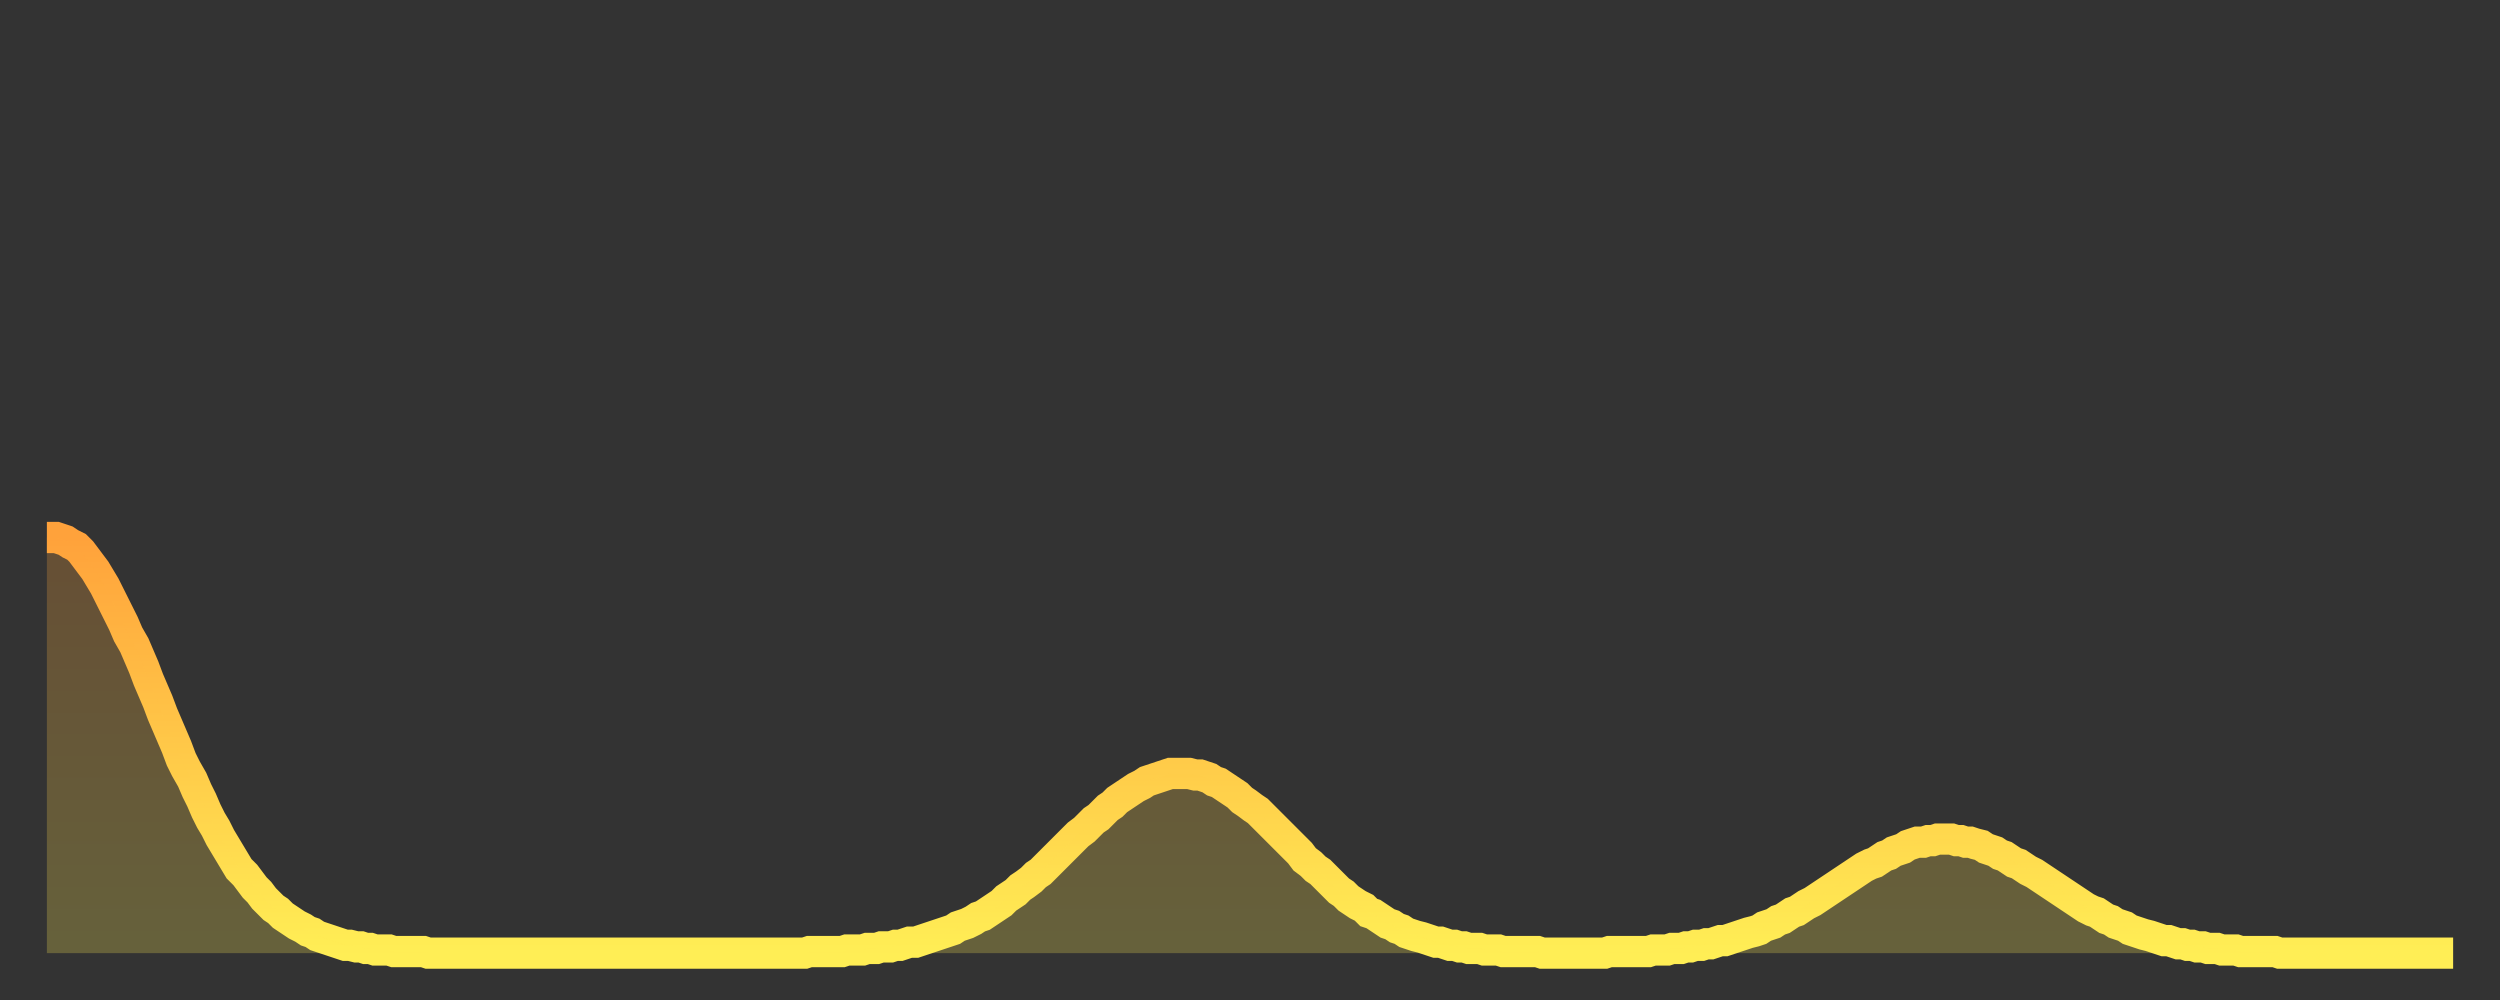 <?xml version="1.0" encoding="utf-8" ?>
<svg baseProfile="full" height="64" version="1.1" width="160" xmlns="http://www.w3.org/2000/svg" xmlns:ev="http://www.w3.org/2001/xml-events" xmlns:xlink="http://www.w3.org/1999/xlink"><rect width="100%" height="100%" fill="#333333" stroke="none"/><defs><linearGradient id="id368154" x1="0" x2="0" y1="0" y2="1"><stop offset="0%" stop-color="#ffa23b" /><stop offset="50%" stop-color="#ffc848" /><stop offset="100%" stop-color="#ffee55" /></linearGradient></defs><g transform="translate(3,3)"><g><path d="M 0.0 31.4 0.3 31.4 0.6 31.4 0.9 31.5 1.2 31.6 1.5 31.8 1.9 32.0 2.2 32.3 2.5 32.7 2.8 33.1 3.1 33.5 3.4 34.0 3.7 34.5 4.0 35.1 4.3 35.7 4.6 36.3 4.9 36.9 5.2 37.6 5.6 38.3 5.9 39.0 6.2 39.7 6.5 40.5 6.8 41.2 7.1 41.9 7.4 42.7 7.7 43.4 8.0 44.1 8.3 44.8 8.6 45.6 8.9 46.2 9.3 46.9 9.6 47.6 9.9 48.2 10.2 48.9 10.5 49.5 10.8 50.0 11.1 50.6 11.4 51.1 11.7 51.6 12.0 52.1 12.3 52.6 12.7 53.0 13.0 53.4 13.3 53.8 13.6 54.1 13.9 54.5 14.2 54.8 14.5 55.1 14.8 55.3 15.1 55.6 15.4 55.8 15.7 56.0 16.0 56.2 16.4 56.4 16.7 56.6 17.0 56.7 17.3 56.9 17.6 57.0 17.9 57.1 18.2 57.2 18.5 57.3 18.8 57.4 19.1 57.5 19.4 57.5 19.8 57.6 20.1 57.6 20.4 57.7 20.7 57.7 21.0 57.8 21.3 57.8 21.6 57.8 21.9 57.8 22.2 57.9 22.5 57.9 22.8 57.9 23.1 57.9 23.5 57.9 23.8 57.9 24.1 57.9 24.4 58.0 24.7 58.0 25.0 58.0 25.3 58.0 25.6 58.0 25.9 58.0 26.2 58.0 26.5 58.0 26.8 58.0 27.2 58.0 27.5 58.0 27.8 58.0 28.1 58.0 28.4 58.0 28.7 58.0 29.0 58.0 29.3 58.0 29.6 58.0 29.9 58.0 30.2 58.0 30.6 58.0 30.9 58.0 31.2 58.0 31.5 58.0 31.8 58.0 32.1 58.0 32.4 58.0 32.7 58.0 33.0 58.0 33.3 58.0 33.6 58.0 33.9 58.0 34.3 58.0 34.6 58.0 34.9 58.0 35.2 58.0 35.5 58.0 35.8 58.0 36.1 58.0 36.4 58.0 36.7 58.0 37.0 58.0 37.3 58.0 37.7 58.0 38.0 58.0 38.3 58.0 38.6 58.0 38.9 58.0 39.2 58.0 39.5 58.0 39.8 58.0 40.1 58.0 40.4 58.0 40.7 58.0 41.0 58.0 41.4 58.0 41.7 58.0 42.0 58.0 42.3 58.0 42.6 58.0 42.9 58.0 43.2 58.0 43.5 58.0 43.8 58.0 44.1 58.0 44.4 58.0 44.7 58.0 45.1 58.0 45.4 58.0 45.7 58.0 46.0 58.0 46.3 58.0 46.6 58.0 46.9 58.0 47.2 58.0 47.5 58.0 47.8 58.0 48.1 58.0 48.5 58.0 48.8 57.9 49.1 57.9 49.4 57.9 49.7 57.9 50.0 57.9 50.3 57.9 50.6 57.9 50.9 57.9 51.2 57.8 51.5 57.8 51.8 57.8 52.2 57.8 52.5 57.7 52.8 57.7 53.1 57.7 53.4 57.6 53.7 57.6 54.0 57.6 54.3 57.5 54.6 57.5 54.9 57.4 55.2 57.3 55.6 57.3 55.9 57.2 56.2 57.1 56.5 57.0 56.8 56.9 57.1 56.8 57.4 56.7 57.7 56.6 58.0 56.5 58.3 56.3 58.6 56.2 58.9 56.1 59.3 55.9 59.6 55.7 59.9 55.6 60.2 55.4 60.5 55.2 60.8 55.0 61.1 54.8 61.4 54.5 61.7 54.3 62.0 54.1 62.3 53.8 62.6 53.6 63.0 53.3 63.3 53.0 63.6 52.8 63.9 52.5 64.2 52.2 64.5 51.9 64.8 51.6 65.1 51.3 65.4 51.0 65.7 50.7 66.0 50.4 66.4 50.1 66.7 49.8 67.0 49.5 67.3 49.3 67.6 49.0 67.9 48.7 68.2 48.5 68.5 48.2 68.8 48.0 69.1 47.8 69.4 47.6 69.7 47.4 70.1 47.2 70.4 47.0 70.7 46.9 71.0 46.8 71.3 46.7 71.6 46.6 71.9 46.5 72.2 46.5 72.5 46.5 72.8 46.5 73.1 46.5 73.5 46.6 73.8 46.6 74.1 46.7 74.4 46.8 74.7 47.0 75.0 47.1 75.3 47.3 75.6 47.5 75.9 47.7 76.2 47.9 76.5 48.2 76.8 48.4 77.2 48.7 77.5 48.9 77.8 49.2 78.1 49.5 78.4 49.8 78.7 50.1 79.0 50.4 79.3 50.7 79.6 51.0 79.9 51.3 80.2 51.6 80.5 52.0 80.9 52.3 81.2 52.6 81.5 52.8 81.8 53.1 82.1 53.4 82.4 53.7 82.7 54.0 83.0 54.2 83.3 54.5 83.6 54.7 83.9 54.9 84.3 55.1 84.6 55.4 84.9 55.5 85.2 55.7 85.5 55.9 85.8 56.1 86.1 56.2 86.4 56.4 86.7 56.5 87.0 56.7 87.3 56.8 87.6 56.9 88.0 57.0 88.3 57.1 88.6 57.2 88.9 57.3 89.2 57.3 89.5 57.4 89.8 57.5 90.1 57.5 90.4 57.6 90.7 57.6 91.0 57.7 91.4 57.7 91.7 57.7 92.0 57.8 92.3 57.8 92.6 57.8 92.9 57.8 93.2 57.9 93.5 57.9 93.8 57.9 94.1 57.9 94.4 57.9 94.7 57.9 95.1 57.9 95.4 57.9 95.7 58.0 96.0 58.0 96.3 58.0 96.6 58.0 96.9 58.0 97.2 58.0 97.5 58.0 97.8 58.0 98.1 58.0 98.4 58.0 98.8 58.0 99.1 58.0 99.4 58.0 99.7 58.0 100.0 57.9 100.3 57.9 100.6 57.9 100.9 57.9 101.2 57.9 101.5 57.9 101.8 57.9 102.2 57.9 102.5 57.9 102.8 57.8 103.1 57.8 103.4 57.8 103.7 57.8 104.0 57.7 104.3 57.7 104.6 57.7 104.9 57.6 105.2 57.6 105.5 57.5 105.9 57.5 106.2 57.4 106.5 57.4 106.8 57.3 107.1 57.2 107.4 57.2 107.7 57.1 108.0 57.0 108.3 56.9 108.6 56.8 108.9 56.7 109.3 56.6 109.6 56.5 109.9 56.3 110.2 56.2 110.5 56.1 110.8 55.9 111.1 55.8 111.4 55.6 111.7 55.4 112.0 55.3 112.3 55.1 112.6 54.9 113.0 54.7 113.3 54.5 113.6 54.3 113.9 54.1 114.2 53.9 114.5 53.7 114.8 53.5 115.1 53.3 115.4 53.1 115.7 52.9 116.0 52.7 116.3 52.5 116.7 52.3 117.0 52.2 117.3 52.0 117.6 51.8 117.9 51.7 118.2 51.5 118.5 51.4 118.8 51.3 119.1 51.1 119.4 51.0 119.7 50.9 120.1 50.9 120.4 50.8 120.7 50.8 121.0 50.7 121.3 50.7 121.6 50.7 121.9 50.7 122.2 50.8 122.5 50.8 122.8 50.9 123.1 50.9 123.4 51.0 123.8 51.1 124.1 51.3 124.4 51.4 124.7 51.5 125.0 51.7 125.3 51.8 125.6 52.0 125.9 52.2 126.2 52.3 126.5 52.5 126.8 52.7 127.2 52.9 127.5 53.1 127.8 53.3 128.1 53.5 128.4 53.7 128.7 53.9 129.0 54.1 129.3 54.3 129.6 54.5 129.9 54.7 130.2 54.9 130.5 55.1 130.9 55.3 131.2 55.4 131.5 55.6 131.8 55.8 132.1 55.9 132.4 56.1 132.7 56.2 133.0 56.3 133.3 56.5 133.6 56.6 133.9 56.7 134.2 56.8 134.6 56.9 134.9 57.0 135.2 57.1 135.5 57.2 135.8 57.2 136.1 57.3 136.4 57.4 136.7 57.4 137.0 57.5 137.3 57.5 137.6 57.6 138.0 57.6 138.3 57.7 138.6 57.7 138.9 57.7 139.2 57.8 139.5 57.8 139.8 57.8 140.1 57.8 140.4 57.9 140.7 57.9 141.0 57.9 141.3 57.9 141.7 57.9 142.0 57.9 142.3 57.9 142.6 57.9 142.9 58.0 143.2 58.0 143.5 58.0 143.8 58.0 144.1 58.0 144.4 58.0 144.7 58.0 145.1 58.0 145.4 58.0 145.7 58.0 146.0 58.0 146.3 58.0 146.6 58.0 146.9 58.0 147.2 58.0 147.5 58.0 147.8 58.0 148.1 58.0 148.4 58.0 148.8 58.0 149.1 58.0 149.4 58.0 149.7 58.0 150.0 58.0 150.3 58.0 150.6 58.0 150.9 58.0 151.2 58.0 151.5 58.0 151.8 58.0 152.1 58.0 152.5 58.0 152.8 58.0 153.1 58.0 153.4 58.0 153.7 58.0 154.0 58.0" fill="none" id="graph-curve" opacity="1" stroke="url(#id368154)" stroke-width="2" /><path d="M 0 58 L 0.0 31.4 0.3 31.4 0.6 31.4 0.9 31.5 1.2 31.6 1.5 31.8 1.9 32.0 2.2 32.3 2.5 32.7 2.8 33.1 3.1 33.5 3.4 34.0 3.7 34.5 4.0 35.1 4.3 35.7 4.6 36.3 4.9 36.9 5.2 37.6 5.6 38.3 5.9 39.0 6.2 39.7 6.5 40.5 6.8 41.2 7.1 41.9 7.4 42.7 7.7 43.4 8.0 44.1 8.3 44.8 8.6 45.6 8.9 46.2 9.3 46.9 9.6 47.6 9.9 48.2 10.2 48.9 10.5 49.5 10.8 50.0 11.1 50.6 11.4 51.1 11.7 51.6 12.0 52.1 12.3 52.6 12.7 53.0 13.0 53.4 13.3 53.8 13.6 54.1 13.9 54.5 14.2 54.8 14.5 55.1 14.8 55.3 15.1 55.6 15.4 55.8 15.7 56.0 16.0 56.2 16.4 56.4 16.7 56.6 17.0 56.7 17.3 56.9 17.6 57.0 17.9 57.1 18.2 57.2 18.5 57.3 18.8 57.4 19.1 57.5 19.4 57.5 19.8 57.6 20.1 57.6 20.4 57.7 20.7 57.7 21.0 57.8 21.3 57.8 21.6 57.8 21.9 57.8 22.2 57.9 22.5 57.9 22.8 57.9 23.1 57.9 23.5 57.9 23.8 57.9 24.1 57.9 24.4 58.0 24.7 58.0 25.0 58.0 25.3 58.0 25.6 58.0 25.9 58.0 26.2 58.0 26.5 58.0 26.8 58.0 27.2 58.0 27.5 58.0 27.8 58.0 28.1 58.0 28.4 58.0 28.7 58.0 29.0 58.0 29.3 58.0 29.6 58.0 29.9 58.0 30.2 58.0 30.6 58.0 30.9 58.0 31.2 58.0 31.5 58.0 31.8 58.0 32.1 58.0 32.4 58.0 32.7 58.0 33.0 58.0 33.3 58.0 33.6 58.0 33.9 58.0 34.3 58.0 34.6 58.0 34.9 58.0 35.2 58.0 35.5 58.0 35.8 58.0 36.1 58.0 36.4 58.0 36.7 58.0 37.0 58.0 37.3 58.0 37.7 58.0 38.0 58.0 38.3 58.0 38.6 58.0 38.9 58.0 39.2 58.0 39.5 58.0 39.8 58.0 40.1 58.0 40.4 58.0 40.7 58.0 41.0 58.0 41.4 58.0 41.7 58.0 42.0 58.0 42.3 58.0 42.6 58.0 42.9 58.0 43.2 58.0 43.5 58.0 43.8 58.0 44.1 58.0 44.4 58.0 44.7 58.0 45.1 58.0 45.4 58.0 45.7 58.0 46.0 58.0 46.3 58.0 46.6 58.0 46.9 58.0 47.2 58.0 47.5 58.0 47.8 58.0 48.1 58.0 48.5 58.0 48.8 57.9 49.1 57.9 49.4 57.9 49.7 57.9 50.0 57.9 50.3 57.9 50.6 57.9 50.9 57.9 51.2 57.8 51.5 57.8 51.8 57.8 52.2 57.8 52.5 57.7 52.8 57.7 53.1 57.7 53.4 57.6 53.7 57.6 54.0 57.6 54.3 57.5 54.6 57.5 54.9 57.4 55.2 57.3 55.6 57.3 55.9 57.2 56.2 57.1 56.5 57.0 56.8 56.9 57.1 56.8 57.4 56.7 57.7 56.6 58.0 56.5 58.3 56.3 58.6 56.2 58.9 56.1 59.3 55.9 59.6 55.7 59.9 55.6 60.2 55.4 60.5 55.2 60.8 55.0 61.1 54.8 61.4 54.5 61.7 54.3 62.0 54.1 62.3 53.8 62.6 53.6 63.0 53.3 63.3 53.0 63.6 52.8 63.9 52.5 64.2 52.2 64.5 51.9 64.8 51.6 65.1 51.3 65.4 51.0 65.7 50.7 66.0 50.4 66.4 50.1 66.7 49.8 67.0 49.5 67.3 49.3 67.6 49.0 67.9 48.7 68.2 48.5 68.5 48.2 68.8 48.0 69.1 47.8 69.4 47.6 69.7 47.4 70.1 47.2 70.4 47.0 70.7 46.9 71.0 46.8 71.3 46.7 71.6 46.6 71.9 46.5 72.2 46.5 72.5 46.5 72.8 46.5 73.1 46.5 73.5 46.6 73.8 46.6 74.1 46.7 74.4 46.8 74.7 47.0 75.0 47.1 75.3 47.3 75.6 47.5 75.9 47.7 76.2 47.9 76.5 48.2 76.8 48.4 77.2 48.7 77.5 48.9 77.8 49.2 78.1 49.5 78.4 49.8 78.7 50.1 79.0 50.4 79.3 50.7 79.6 51.0 79.9 51.3 80.2 51.6 80.5 52.0 80.9 52.3 81.2 52.6 81.5 52.8 81.8 53.1 82.1 53.4 82.4 53.7 82.7 54.0 83.0 54.2 83.3 54.5 83.6 54.7 83.9 54.9 84.3 55.1 84.6 55.4 84.9 55.5 85.2 55.7 85.5 55.9 85.8 56.1 86.1 56.2 86.4 56.4 86.7 56.5 87.0 56.7 87.3 56.8 87.6 56.9 88.0 57.0 88.3 57.1 88.6 57.2 88.9 57.3 89.2 57.3 89.5 57.4 89.8 57.5 90.1 57.5 90.4 57.6 90.7 57.6 91.0 57.7 91.4 57.7 91.7 57.7 92.0 57.8 92.3 57.8 92.6 57.8 92.9 57.8 93.2 57.9 93.5 57.9 93.8 57.9 94.1 57.9 94.4 57.9 94.7 57.9 95.1 57.9 95.4 57.9 95.7 58.0 96.0 58.0 96.3 58.0 96.6 58.0 96.9 58.0 97.2 58.0 97.5 58.0 97.8 58.0 98.1 58.0 98.4 58.0 98.8 58.0 99.1 58.0 99.4 58.0 99.7 58.0 100.0 57.9 100.3 57.9 100.6 57.9 100.9 57.9 101.2 57.9 101.5 57.9 101.8 57.9 102.2 57.9 102.5 57.9 102.8 57.8 103.1 57.8 103.4 57.8 103.7 57.8 104.0 57.7 104.3 57.7 104.6 57.7 104.9 57.6 105.2 57.6 105.5 57.5 105.9 57.5 106.2 57.4 106.5 57.4 106.8 57.3 107.1 57.2 107.4 57.2 107.7 57.1 108.0 57.0 108.3 56.9 108.6 56.8 108.9 56.7 109.3 56.6 109.6 56.5 109.9 56.3 110.2 56.2 110.5 56.1 110.8 55.9 111.1 55.8 111.4 55.6 111.7 55.4 112.0 55.3 112.3 55.1 112.6 54.9 113.0 54.7 113.3 54.5 113.6 54.3 113.9 54.1 114.2 53.9 114.5 53.7 114.8 53.5 115.1 53.3 115.4 53.1 115.7 52.9 116.0 52.7 116.3 52.5 116.7 52.3 117.0 52.2 117.3 52.0 117.6 51.8 117.9 51.7 118.2 51.5 118.5 51.4 118.8 51.3 119.1 51.1 119.4 51.0 119.7 50.9 120.1 50.9 120.4 50.8 120.7 50.8 121.0 50.7 121.3 50.7 121.6 50.7 121.9 50.7 122.2 50.8 122.5 50.8 122.8 50.9 123.1 50.9 123.4 51.0 123.8 51.1 124.1 51.3 124.4 51.4 124.7 51.5 125.0 51.7 125.3 51.8 125.6 52.0 125.9 52.2 126.2 52.3 126.5 52.5 126.8 52.7 127.2 52.9 127.5 53.1 127.8 53.3 128.1 53.5 128.4 53.7 128.7 53.9 129.0 54.1 129.3 54.3 129.6 54.5 129.9 54.7 130.2 54.9 130.5 55.1 130.9 55.3 131.2 55.4 131.5 55.6 131.8 55.8 132.1 55.9 132.4 56.1 132.7 56.2 133.0 56.3 133.3 56.5 133.6 56.6 133.9 56.7 134.2 56.8 134.6 56.9 134.9 57.0 135.2 57.1 135.5 57.2 135.8 57.2 136.1 57.3 136.4 57.4 136.7 57.4 137.0 57.5 137.3 57.5 137.6 57.6 138.0 57.6 138.3 57.7 138.6 57.7 138.9 57.7 139.2 57.8 139.5 57.8 139.8 57.8 140.1 57.8 140.4 57.9 140.7 57.9 141.0 57.9 141.3 57.9 141.7 57.9 142.0 57.9 142.3 57.9 142.6 57.9 142.9 58.0 143.2 58.0 143.5 58.0 143.8 58.0 144.1 58.0 144.4 58.0 144.7 58.0 145.1 58.0 145.4 58.0 145.7 58.0 146.0 58.0 146.3 58.0 146.6 58.0 146.9 58.0 147.2 58.0 147.5 58.0 147.8 58.0 148.1 58.0 148.4 58.0 148.8 58.0 149.1 58.0 149.4 58.0 149.7 58.0 150.0 58.0 150.3 58.0 150.6 58.0 150.9 58.0 151.2 58.0 151.5 58.0 151.8 58.0 152.1 58.0 152.5 58.0 152.8 58.0 153.1 58.0 153.4 58.0 153.7 58.0 154.0 58.0 154 58" fill="url(#id368154)" fill-opacity=".25" id="graph-shadow" /></g></g></svg>
